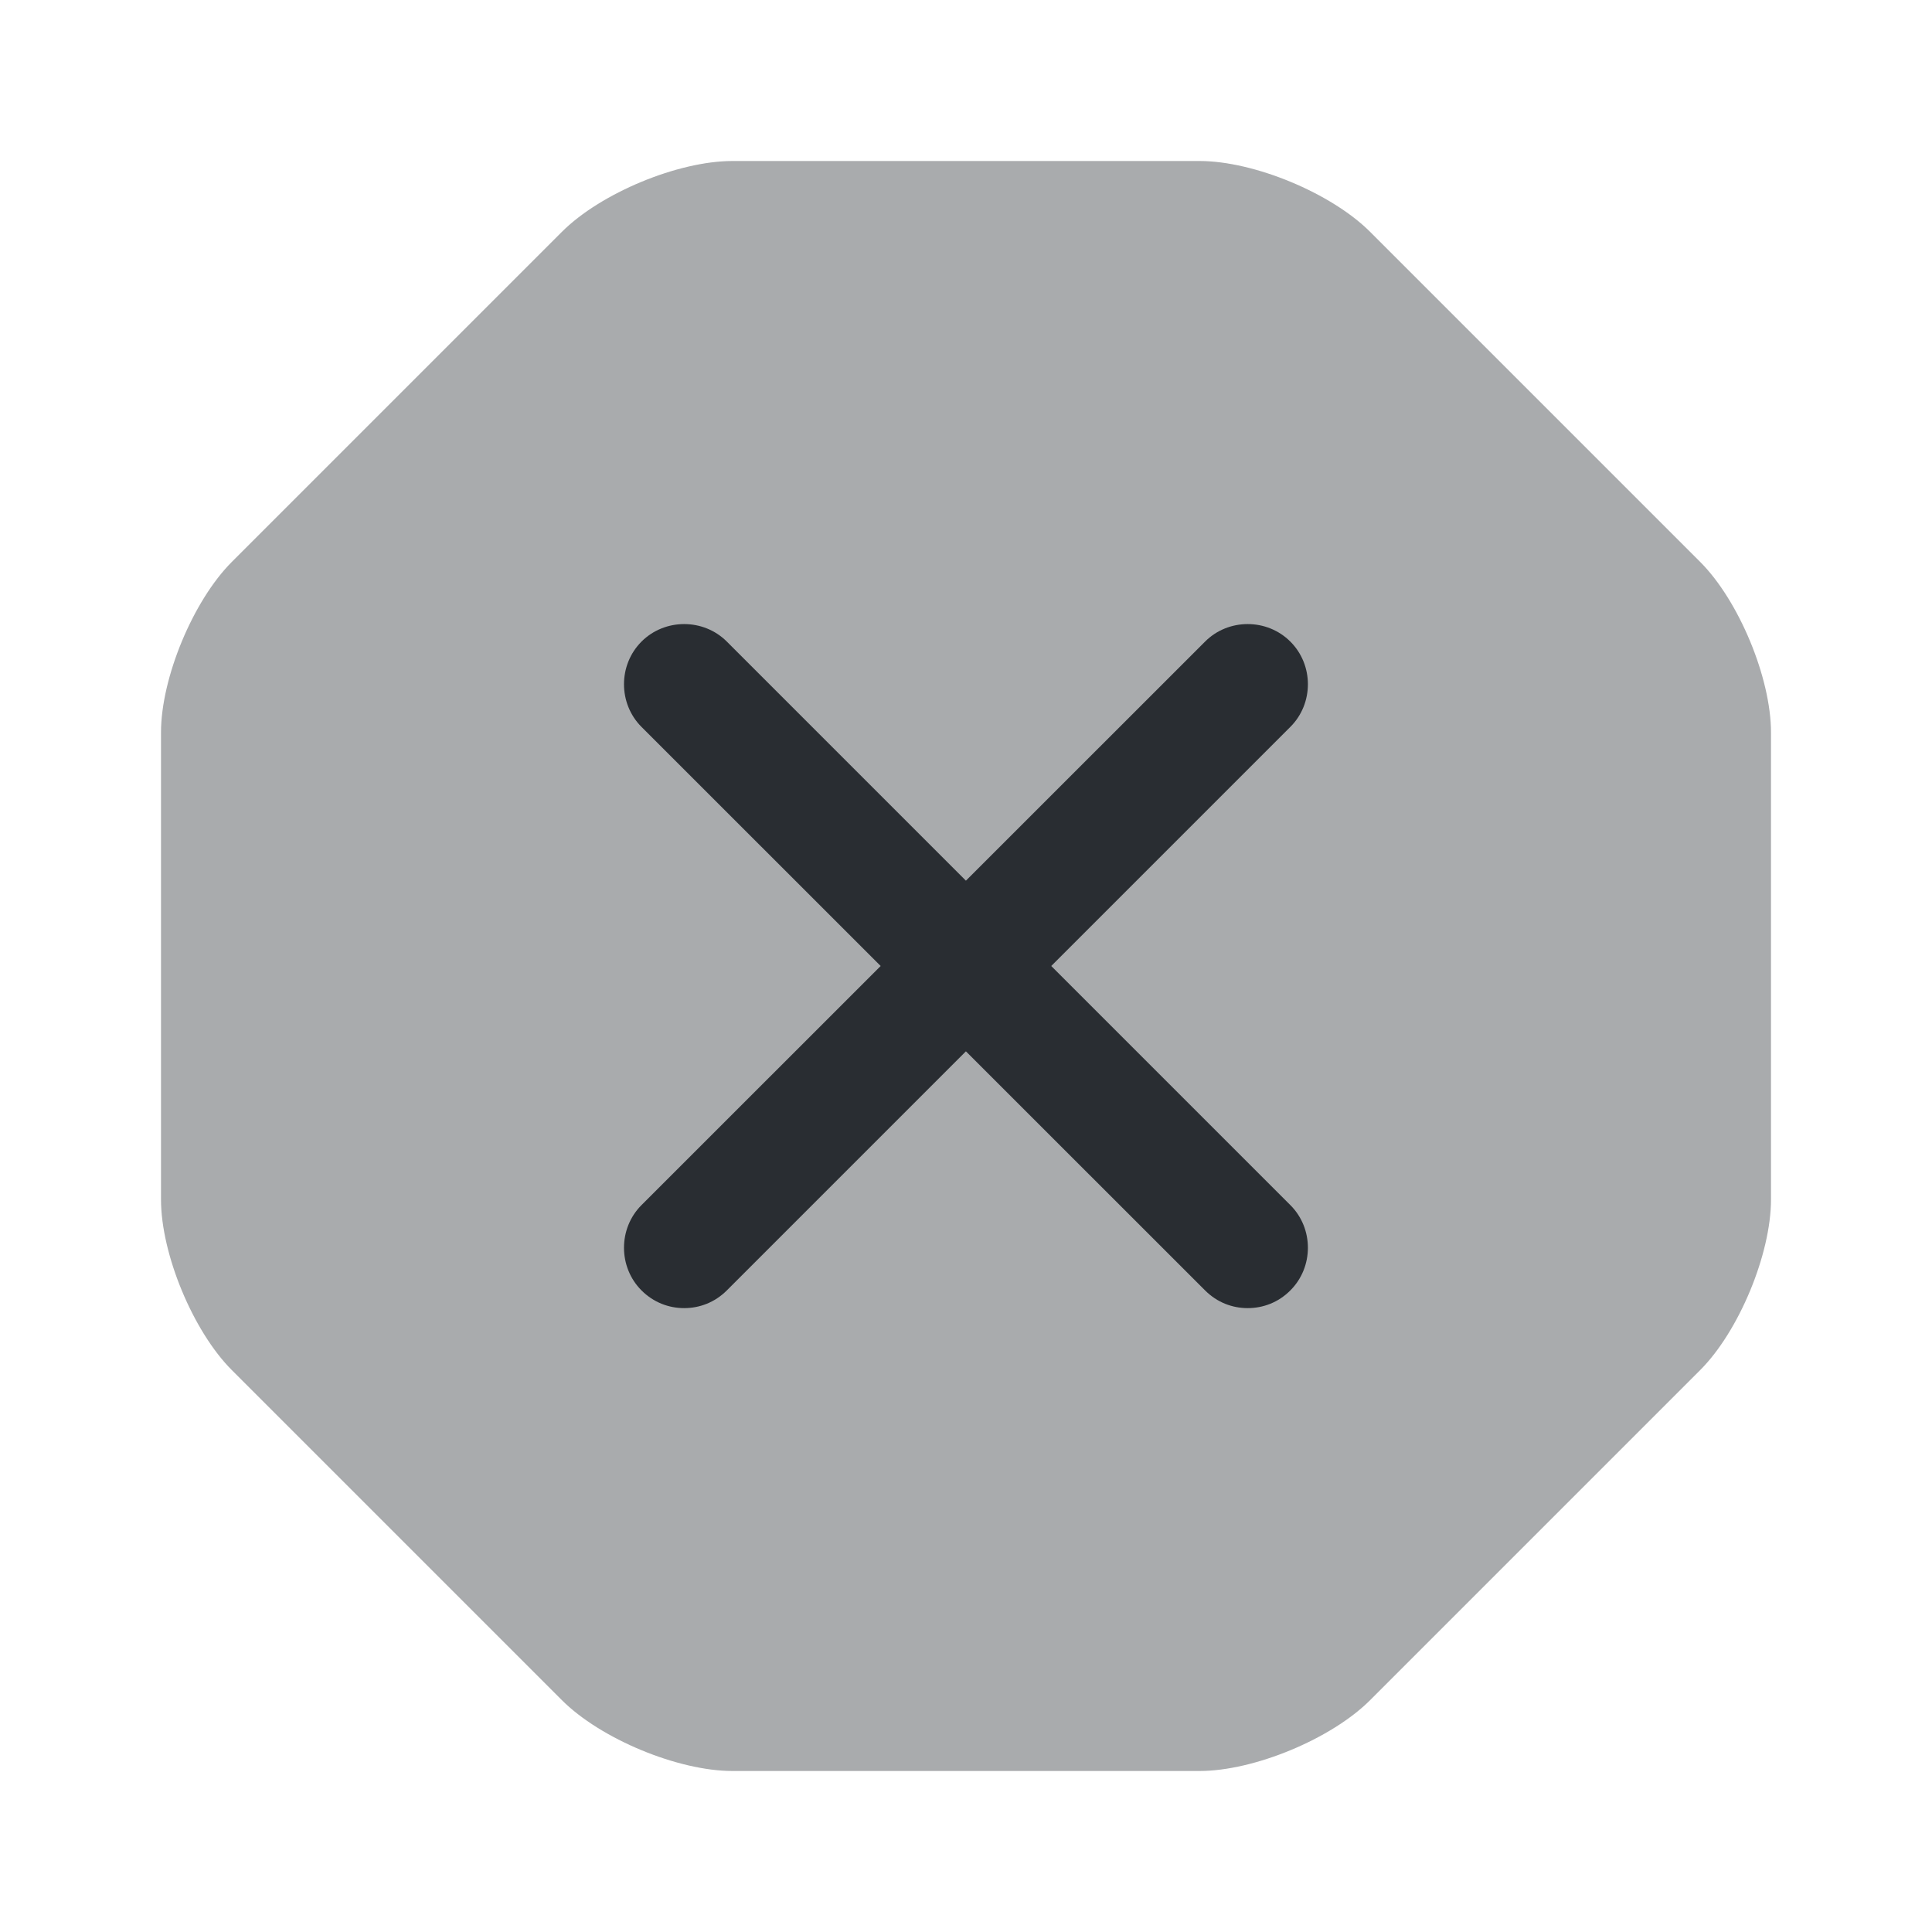 <?xml version="1.0" encoding="utf-8"?>
<svg width="800px" height="800px" viewBox="0 0 24 24" fill="none" xmlns="http://www.w3.org/2000/svg">
<path opacity="0.4" d="M14.9 2H9.1C8.42 2 7.46 2.4 6.98 2.88L2.88 6.98C2.4 7.46 2 8.42 2 9.1V14.9C2 15.58 2.4 16.54 2.88 17.02L6.98 21.12C7.46 21.6 8.42 22 9.1 22H14.9C15.58 22 16.54 21.6 17.02 21.12L21.12 17.02C21.6 16.54 22 15.58 22 14.9V9.1C22 8.42 21.6 7.46 21.12 6.98L17.02 2.88C16.54 2.4 15.58 2 14.9 2Z" fill="#292D32"/>
<path d="M13.059 12L16.029 9.03C16.32 8.74 16.32 8.26 16.029 7.97C15.739 7.68 15.259 7.68 14.97 7.97L11.999 10.94L9.029 7.97C8.739 7.68 8.259 7.68 7.969 7.97C7.679 8.26 7.679 8.74 7.969 9.03L10.94 12L7.969 14.97C7.679 15.26 7.679 15.74 7.969 16.03C8.119 16.18 8.309 16.25 8.499 16.25C8.689 16.25 8.879 16.18 9.029 16.03L11.999 13.06L14.97 16.03C15.12 16.18 15.309 16.25 15.499 16.25C15.69 16.25 15.88 16.18 16.029 16.03C16.32 15.74 16.32 15.26 16.029 14.97L13.059 12Z" fill="#292D32"/>
</svg>